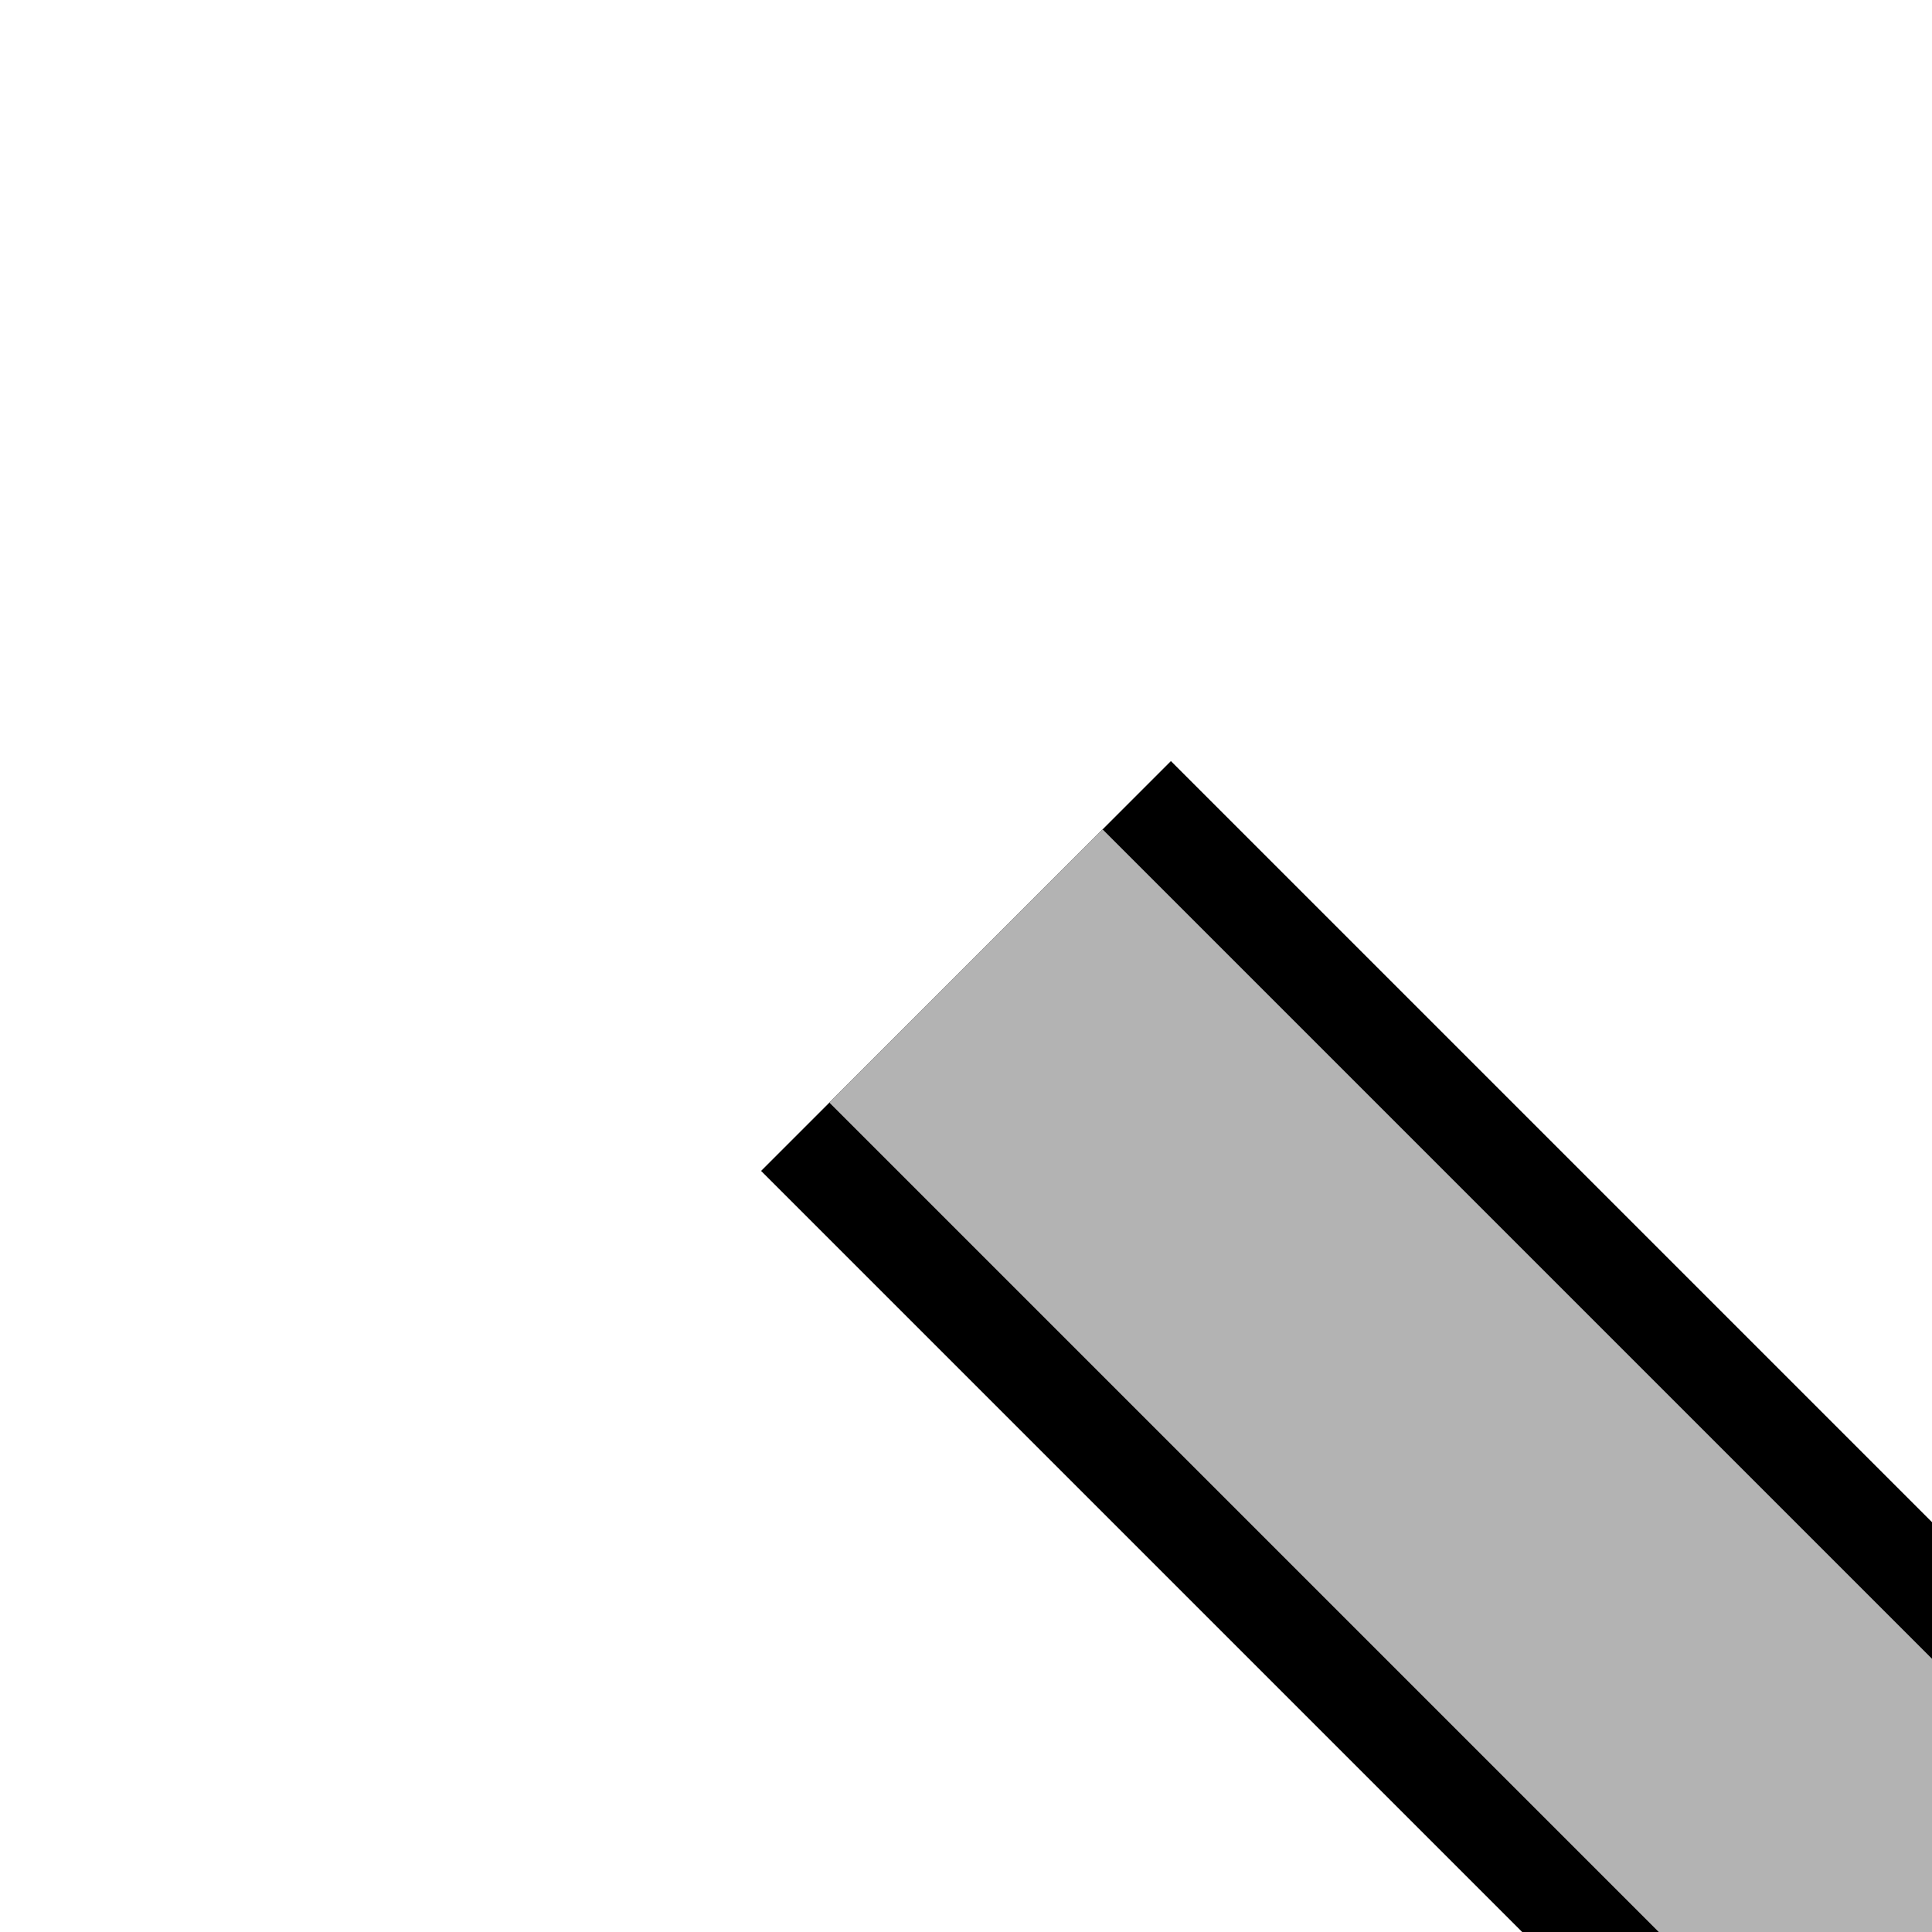 <?xml version="1.0"?>
<svg xmlns="http://www.w3.org/2000/svg" width="500" height="500">
<title>XPLT2</title>
<path d="M 250,250 500,500" stroke="black" stroke-width="150" />
<path d="M 250,250 500,500" stroke="#B3B3B3" stroke-width="100" />
</svg>
